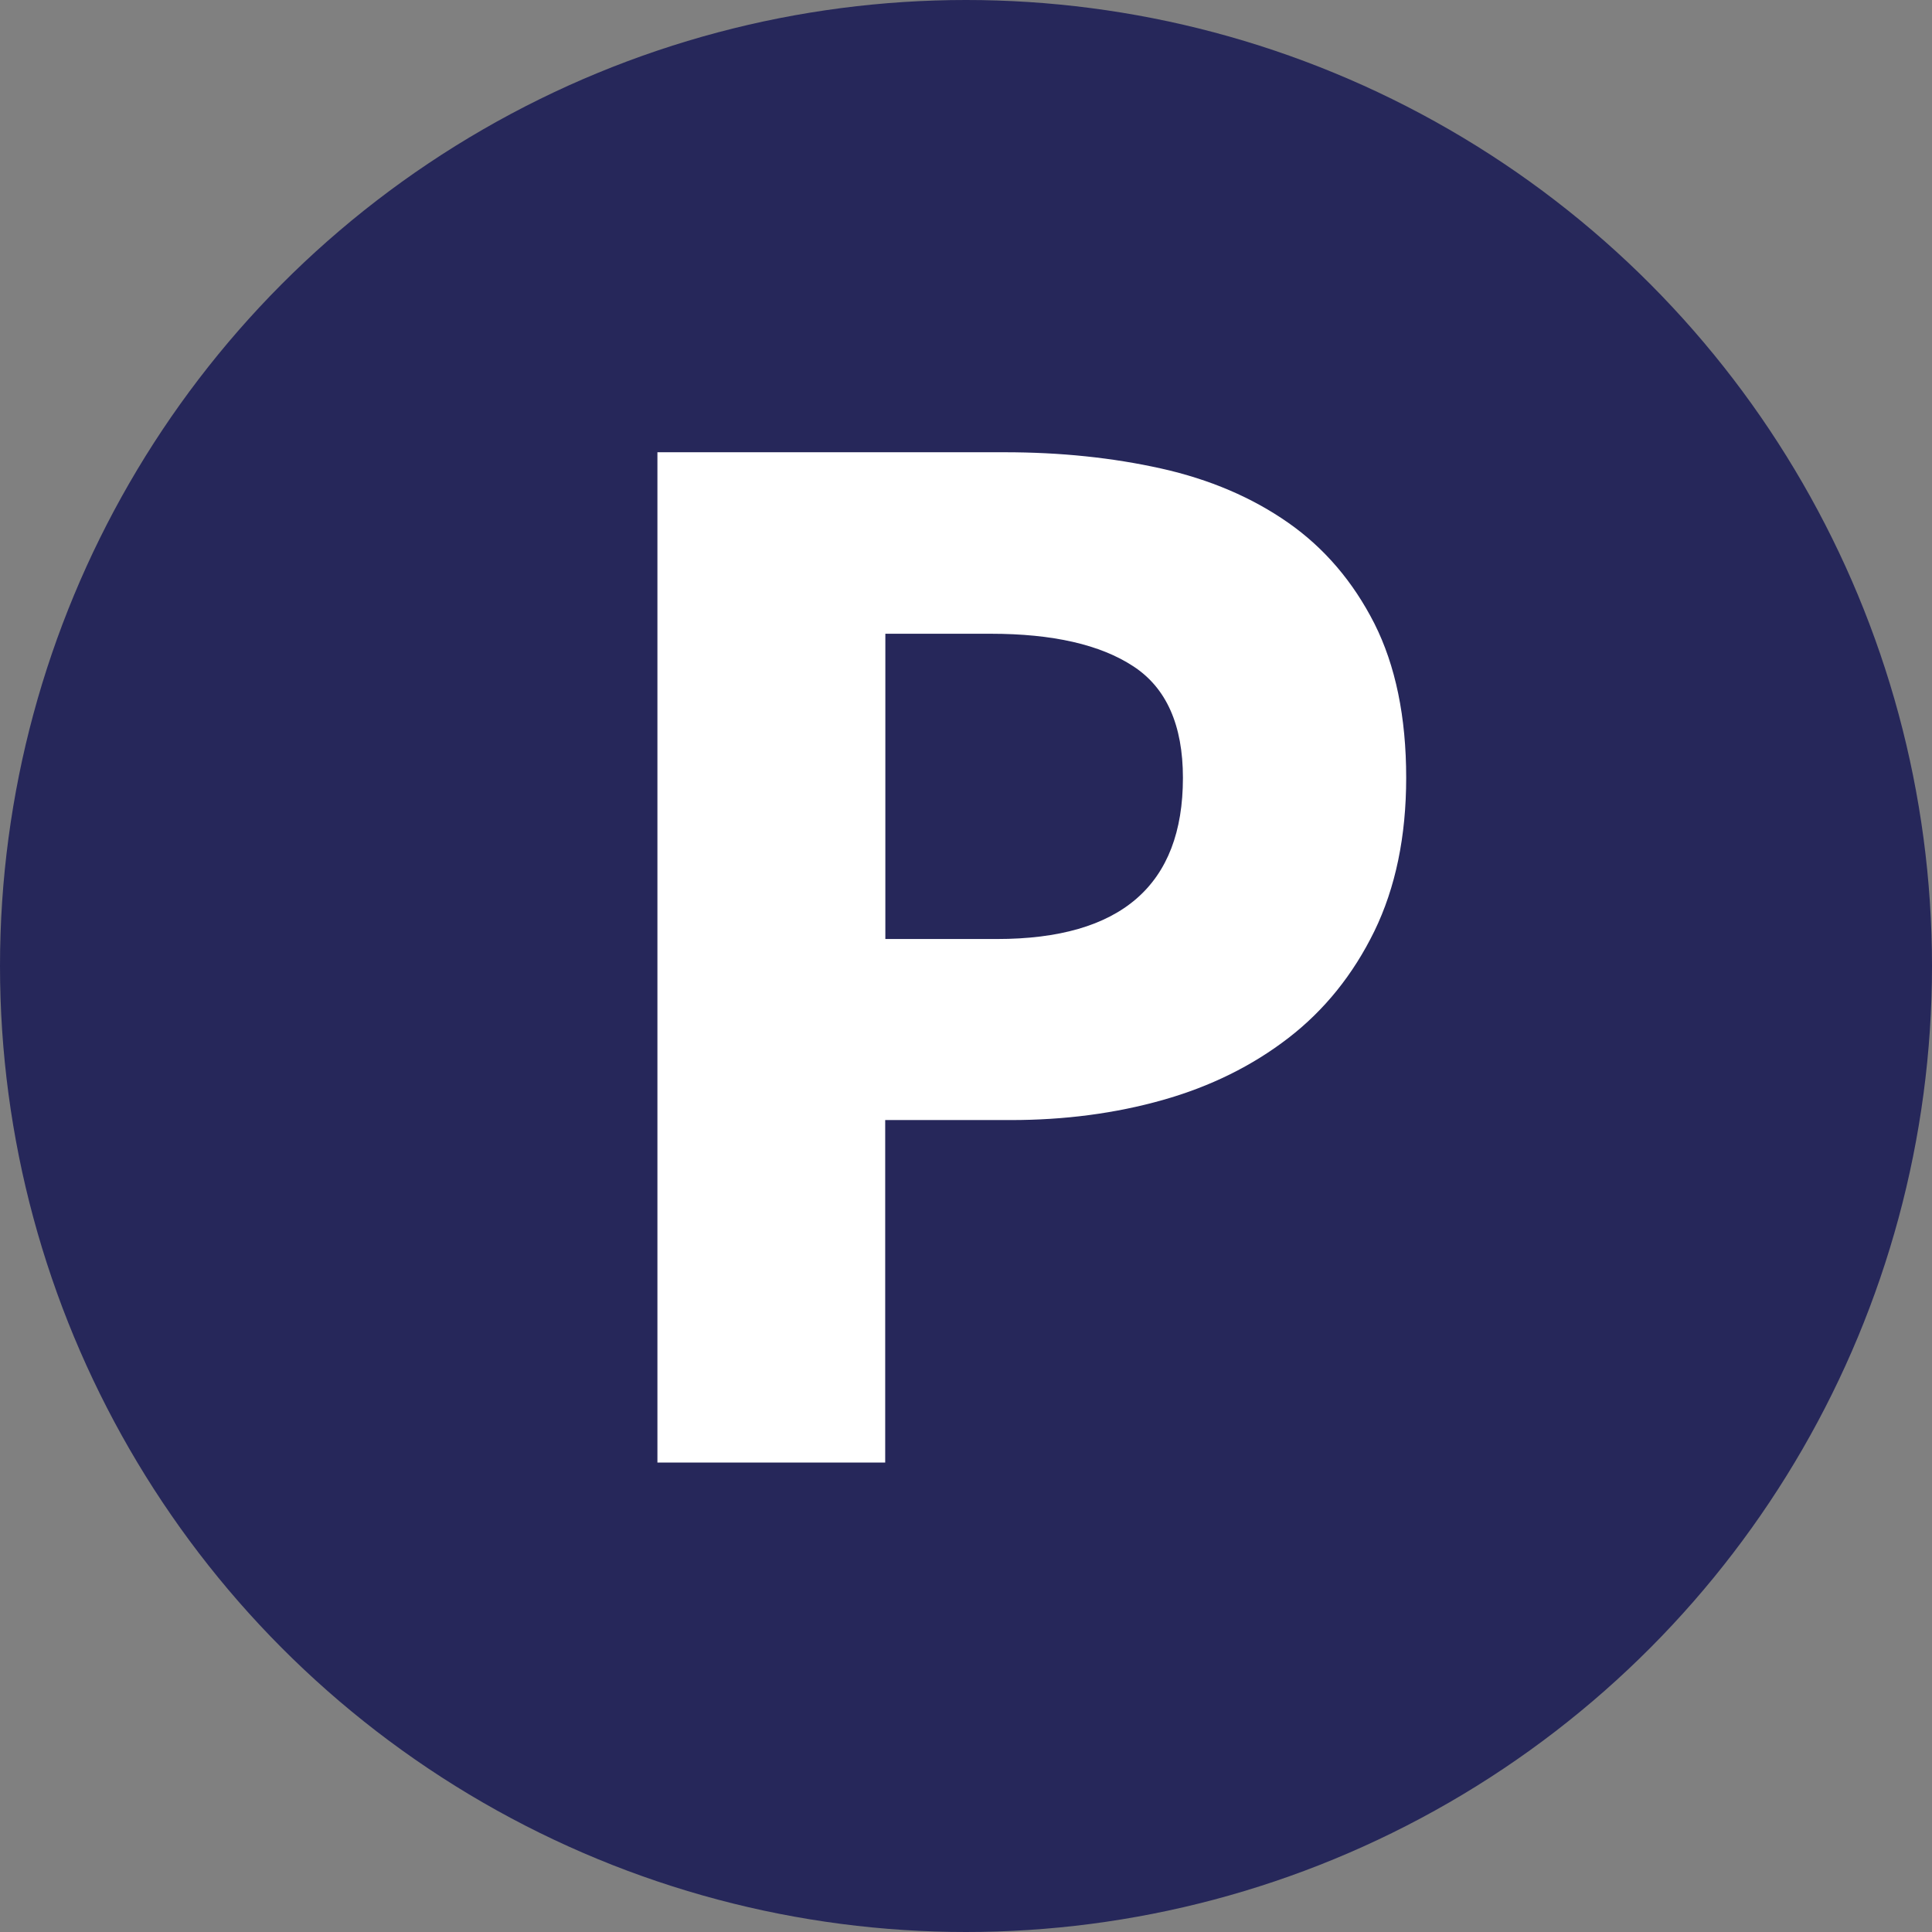 <?xml version="1.0" encoding="utf-8"?>
<!-- Generator: Adobe Illustrator 27.6.1, SVG Export Plug-In . SVG Version: 6.00 Build 0)  -->
<svg version="1.1" id="Calque_1" xmlns="http://www.w3.org/2000/svg" xmlns:xlink="http://www.w3.org/1999/xlink" x="0px" y="0px"
	 viewBox="0 0 1281.6 1281.6" style="enable-background:new 0 0 1281.6 1281.6;" xml:space="preserve">
<rect x="0" y="0" width="1281.6" height="1281.6" fill="#808080" stroke="none"/>
<style type="text/css">
	.st0{fill:#26275A;}
	.st1{fill:#FFFFFF;}
</style>
<circle class="st0" cx="640.8" cy="640.8" r="640.8"/>
<path class="st1" d="M436.1,970.4V300h230.3c37.1,0,71.6,3.6,103.9,10.8c32.2,7.2,60.3,19.2,84.3,36c24,16.8,43,39.1,57.1,66.8
	c14,27.8,21.1,61.9,21.1,102.3c0,39.1-7.1,73-21.1,101.8c-14.1,28.8-33.1,52.4-57.1,70.9c-24,18.5-51.8,32.2-83.3,41.1
	c-31.5,8.9-65.1,13.3-100.8,13.3h-83.3v227.2H436.1z M587.3,622.9h74c82.3,0,123.4-35.7,123.4-106.9c0-35-11-59.7-32.9-74
	c-21.9-14.4-53.5-21.6-94.6-21.6h-69.9V622.9z"/>
</svg>
